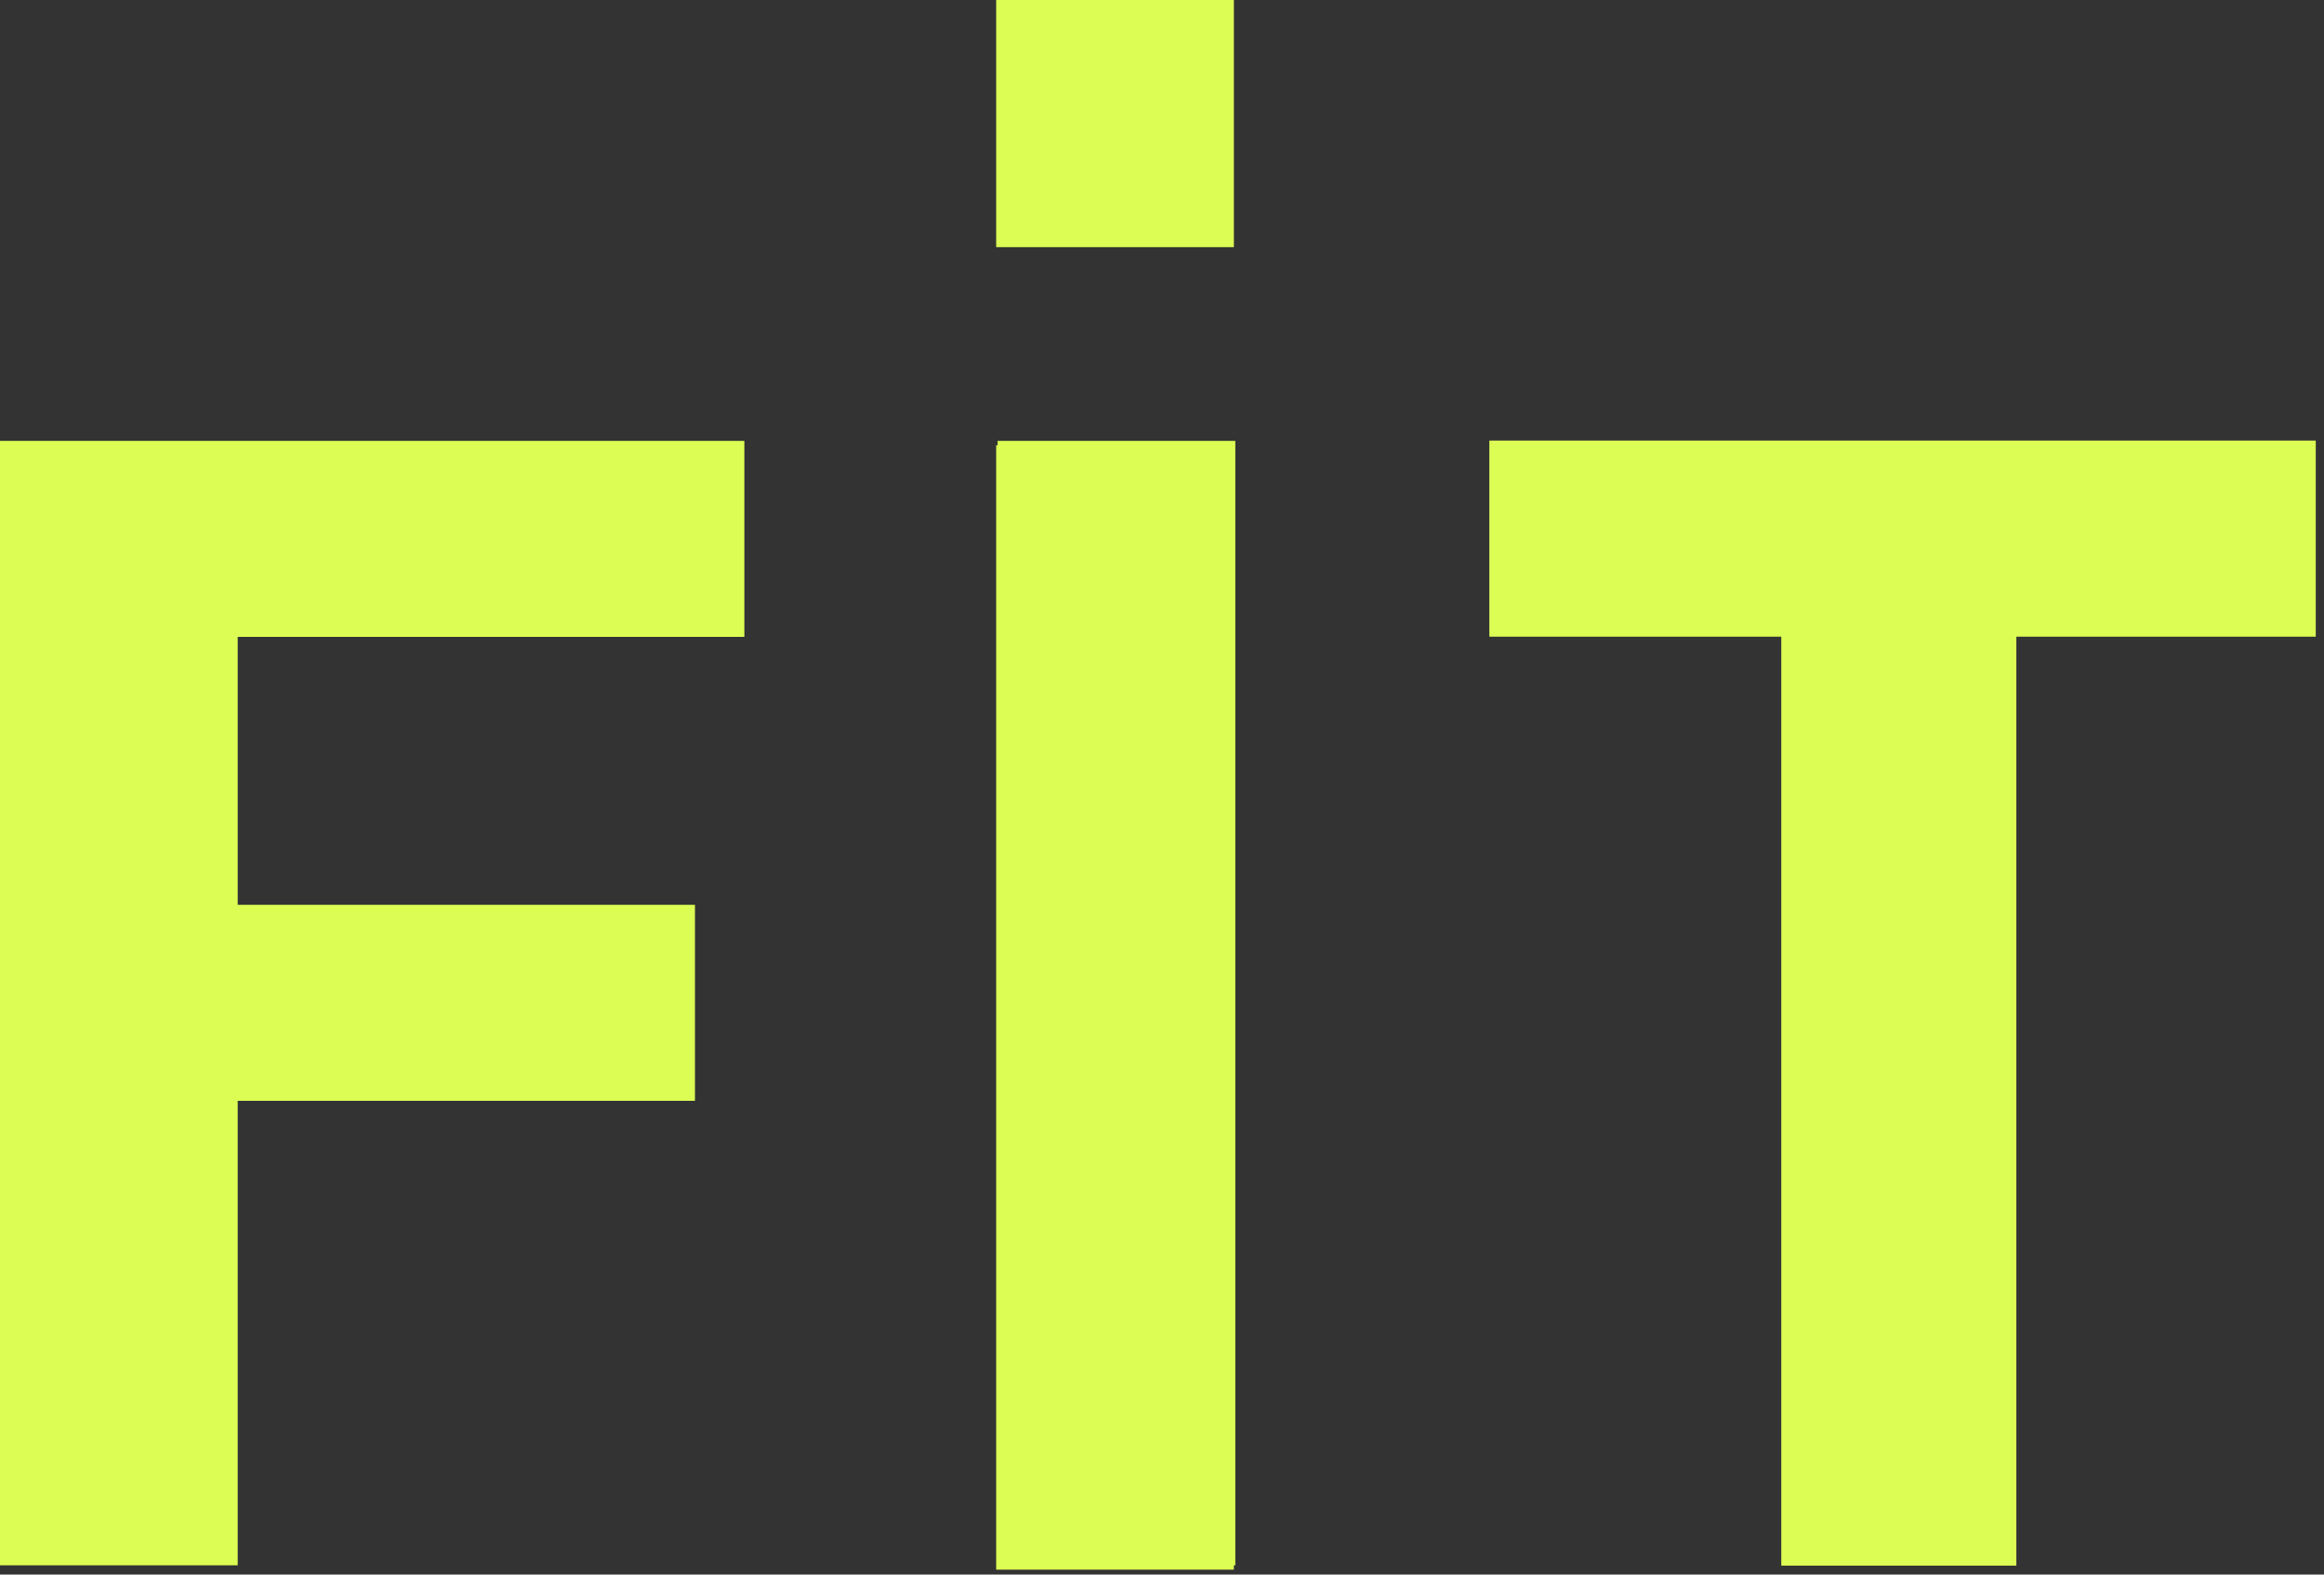 <svg width="217px" height="147px" viewBox="0 0 217 147" version="1.1" xmlns="http://www.w3.org/2000/svg" xmlns:xlink="http://www.w3.org/1999/xlink">
    <rect x="0" y="0" width="217" height="147" fill="#333333" stroke="none"/>
    <g id="Symbols" stroke="none" stroke-width="1" fill="none" fill-rule="evenodd">
        <g id="logos/fit" fill="#DCFE54" fill-rule="nonzero">
            <polygon id="Path" points="139.066 59.439 166.323 59.439 166.323 146.165 188.274 146.165 188.274 59.439 216.23 59.439 216.23 41.13 139.066 41.13"></polygon>
            <polygon id="Path" points="0 146.134 22.194 146.134 22.194 102.771 64.891 102.771 64.891 84.472 22.194 84.472 22.194 59.458 69.504 59.458 69.504 41.16 0 41.16"></polygon>
            <rect id="Rectangle" x="93.152" y="41.16" width="22.194" height="104.975"></rect>
            <rect id="Rectangle" x="93.017" y="2.27373675e-13" width="22.194" height="23.073"></rect>
            <rect id="Rectangle" x="93.017" y="41.567" width="22.194" height="104.975"></rect>
        </g>
    </g>
</svg>